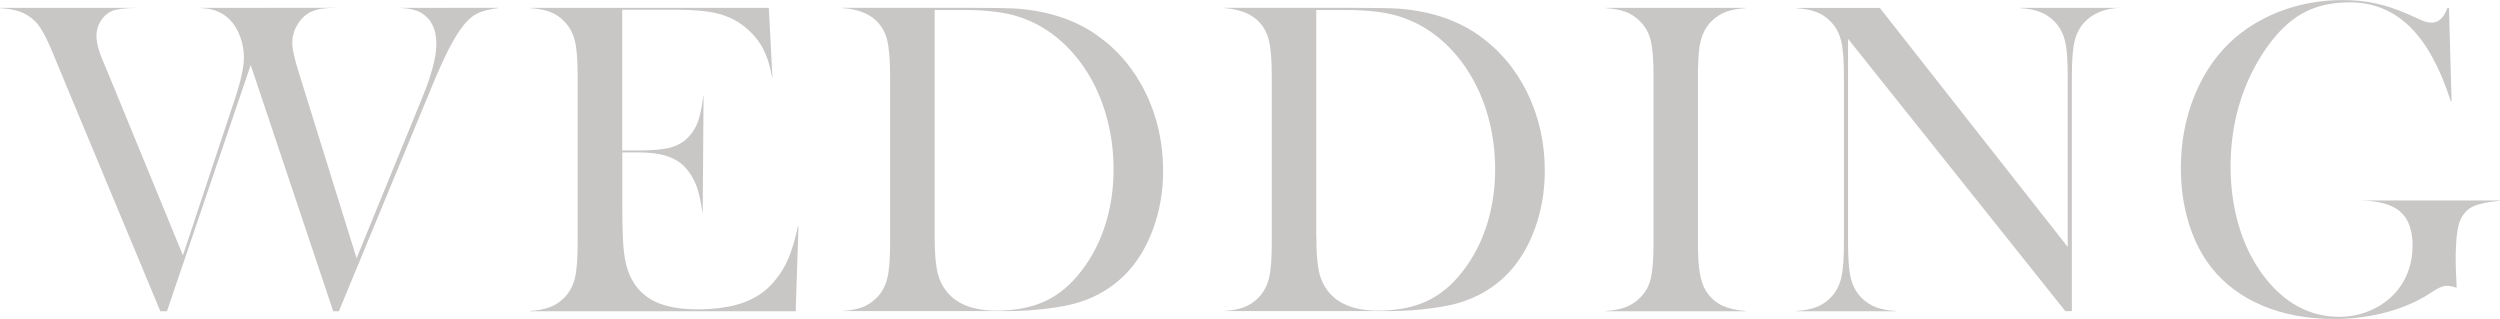 <svg width="776" height="99" viewBox="0 0 776 99" fill="none" xmlns="http://www.w3.org/2000/svg">
<g clip-path="url(#clip0_1804_9355)">
<path d="M103.435 96.609L77.816 20.193L51.824 96.609H49.771L18.528 21.628L16.422 16.5C14.929 12.966 13.702 10.469 12.689 8.874C11.65 7.227 10.344 5.925 8.851 4.969C7.678 4.172 6.345 3.614 4.958 3.242C3.732 2.949 2.079 2.684 0 2.524V2.445H42.68C38.841 2.498 36.229 2.817 34.736 3.428C33.296 4.065 32.15 5.075 31.27 6.483C30.391 7.865 29.937 9.459 29.937 11.186C29.937 13.285 30.684 16.048 32.257 19.635L34.069 23.966L56.782 79.258L72.724 31.273C74.75 25.242 75.71 20.858 75.71 17.829C75.71 15.597 75.31 13.391 74.51 11.266C73.71 9.14 72.618 7.387 71.258 6.032C69.952 4.73 68.432 3.8 66.753 3.242C65.287 2.763 63.447 2.498 61.288 2.445L104.954 2.418C102.528 2.445 100.795 2.551 99.623 2.737C98.29 2.949 97.037 3.374 95.864 4.012C94.317 4.942 93.065 6.244 92.132 7.945C91.198 9.618 90.719 11.452 90.719 13.418C90.719 15.198 91.385 18.147 92.718 22.425L110.686 80.162L130.893 30.742C133.932 23.435 135.451 17.669 135.451 13.604C135.451 9.167 133.932 5.978 130.92 4.092C129.213 3.056 126.814 2.524 123.615 2.445L154.592 2.418V2.524C151.713 2.87 149.447 3.481 147.874 4.331C146.141 5.261 144.435 6.935 142.783 9.326C140.41 12.621 137.424 18.652 133.905 27.234L105.194 96.609H103.408H103.435Z" fill="#C9C6C6"/>
<path d="M164.509 96.609V96.529C166.908 96.37 168.934 95.971 170.507 95.413C172.293 94.775 173.893 93.713 175.279 92.278C176.825 90.683 177.892 88.638 178.478 86.193C179.038 83.828 179.305 80.188 179.305 75.379V23.674C179.305 18.865 179.038 15.225 178.478 12.86C177.918 10.415 176.825 8.369 175.279 6.775C173.946 5.34 172.347 4.278 170.587 3.64C169.014 3.055 166.988 2.683 164.536 2.524V2.444H238.646L239.766 24.046H239.659C239.019 20.352 238.006 17.217 236.647 14.746C235.181 12.089 233.048 9.698 230.302 7.679C228.01 5.978 225.29 4.782 222.198 4.065C219.159 3.374 215.054 3.029 210.068 3.029H193.14V46.71H198.152C202.471 46.71 205.776 46.418 207.989 45.833C210.282 45.222 212.201 44.133 213.641 42.592C215.027 41.157 216.067 39.456 216.733 37.49C217.346 35.737 217.853 33.159 218.279 29.891H218.386L218.119 65.947H218.013C217.586 62.626 216.973 59.862 216.2 57.763C215.347 55.478 214.147 53.512 212.628 51.891C211.135 50.297 209.162 49.128 206.789 48.384C204.47 47.667 201.511 47.295 197.965 47.295H193.167V64.167C193.167 70.57 193.327 75.299 193.673 78.249C194.02 81.251 194.686 83.802 195.646 85.821C197.299 89.328 199.885 91.959 203.297 93.606C206.656 95.227 211.108 96.024 216.573 96.024C222.038 96.024 227.13 95.28 230.995 93.845C234.914 92.384 238.166 90.072 240.619 86.964C242.352 84.918 243.765 82.526 244.858 79.896C245.871 77.425 246.83 74.183 247.683 70.251H247.843L246.99 96.609H164.589H164.509Z" fill="#C9C6C6"/>
<path d="M261.519 96.609V96.529C263.972 96.37 265.998 95.971 267.544 95.413C269.303 94.775 270.876 93.713 272.262 92.278C273.809 90.684 274.875 88.638 275.461 86.193C276.021 83.829 276.288 80.189 276.288 75.379V23.674C276.288 18.493 275.968 14.614 275.301 12.169C274.635 9.618 273.302 7.519 271.356 5.872C269.063 3.959 265.758 2.817 261.492 2.498V2.418H299.401C307.905 2.418 313.396 2.524 315.742 2.684C325.446 3.428 333.79 6.191 340.535 10.947C346.959 15.49 352.051 21.495 355.623 28.855C359.222 36.215 361.035 44.346 361.035 53.034C361.035 59.358 359.995 65.416 357.943 71.022C355.89 76.628 353.037 81.331 349.439 85.024C344.373 90.205 337.949 93.553 330.378 94.961C324.646 96.024 318.701 96.556 312.73 96.556H261.519V96.609ZM290.124 73.573C290.124 78.169 290.39 81.756 290.923 84.201C291.456 86.698 292.496 88.877 293.989 90.657C297.135 94.483 302.28 96.423 309.238 96.423C315.103 96.423 320.194 95.44 324.38 93.5C328.592 91.561 332.404 88.372 335.709 84.041C338.935 79.87 341.441 75.034 343.121 69.667C344.8 64.3 345.653 58.534 345.653 52.502C345.653 45.807 344.613 39.35 342.587 33.319C340.561 27.261 337.602 21.894 333.79 17.35C328.512 11.027 322.087 6.802 314.729 4.756C310.731 3.667 305.585 3.109 299.454 3.109H290.124V73.626V73.573Z" fill="#C9C6C6"/>
<path d="M379.989 96.609V96.529C382.442 96.37 384.468 95.971 386.014 95.413C387.747 94.775 389.346 93.713 390.733 92.278C392.279 90.684 393.345 88.638 393.932 86.193C394.491 83.829 394.758 80.189 394.758 75.379V23.674C394.758 18.493 394.438 14.614 393.772 12.169C393.105 9.645 391.772 7.519 389.826 5.872C387.534 3.959 384.228 2.817 379.963 2.498V2.418H417.871C426.375 2.418 431.866 2.524 434.212 2.684C443.916 3.428 452.26 6.191 459.005 10.947C465.429 15.49 470.521 21.495 474.093 28.855C477.692 36.215 479.505 44.346 479.505 53.034C479.505 59.358 478.465 65.416 476.413 71.022C474.36 76.628 471.508 81.331 467.909 85.024C462.844 90.205 456.419 93.553 448.848 94.961C443.116 96.024 437.171 96.556 431.2 96.556H379.989V96.609ZM408.594 73.573C408.594 78.196 408.86 81.756 409.393 84.201C409.927 86.698 410.966 88.877 412.433 90.657C415.578 94.483 420.697 96.423 427.681 96.423C433.546 96.423 438.638 95.44 442.823 93.5C447.035 91.561 450.847 88.372 454.153 84.041C457.379 79.87 459.884 75.034 461.564 69.667C463.243 64.3 464.096 58.534 464.096 52.502C464.096 45.807 463.057 39.35 461.031 33.319C458.978 27.261 456.019 21.894 452.234 17.35C446.955 11.027 440.53 6.802 433.173 4.756C429.174 3.667 424.029 3.109 417.897 3.109H408.567V73.626L408.594 73.573Z" fill="#C9C6C6"/>
<path d="M498.486 96.609V96.529C500.938 96.343 502.964 95.971 504.537 95.36C506.297 94.695 507.896 93.659 509.229 92.251C510.829 90.657 511.922 88.638 512.455 86.193C512.988 83.855 513.255 80.215 513.255 75.353V23.674C513.255 18.811 512.988 15.171 512.455 12.833C511.895 10.389 510.802 8.369 509.203 6.775C507.87 5.34 506.27 4.278 504.484 3.64C502.884 3.055 500.858 2.683 498.459 2.524V2.444H541.832V2.524C539.433 2.683 537.407 3.082 535.834 3.64C534.075 4.278 532.449 5.34 531.062 6.775C529.116 8.768 527.917 11.531 527.464 15.012C527.17 17.536 527.037 20.432 527.037 23.674V75.379C527.037 79.285 527.224 82.42 527.623 84.705C528.023 87.043 528.663 88.956 529.57 90.391C530.876 92.384 532.555 93.898 534.608 94.855C536.474 95.732 538.873 96.29 541.832 96.529V96.609H498.459H498.486Z" fill="#C9C6C6"/>
<path d="M641.108 96.609L573.636 12.063V75.379C573.636 80.241 573.902 83.882 574.462 86.22C575.022 88.638 576.115 90.683 577.661 92.278C579.048 93.713 580.647 94.775 582.433 95.413C584.006 95.998 586.005 96.37 588.431 96.529V96.609H557.588V96.529C559.987 96.37 562.013 95.971 563.559 95.413C565.318 94.775 566.945 93.713 568.331 92.278C569.877 90.683 570.943 88.638 571.53 86.193C572.09 83.828 572.356 80.188 572.356 75.379V23.621C572.356 18.865 572.09 15.251 571.53 12.886C570.97 10.442 569.877 8.396 568.331 6.802C566.998 5.367 565.398 4.304 563.639 3.667C562.066 3.082 560.04 2.71 557.588 2.551V2.471H583.5L641.828 76.654V23.674C641.828 18.811 641.562 15.171 641.002 12.833C640.442 10.415 639.349 8.369 637.803 6.775C636.416 5.34 634.817 4.278 633.031 3.64C631.458 3.055 629.459 2.683 627.059 2.524V2.444H657.903C653.371 2.63 649.772 4.065 647.133 6.775C645.587 8.369 644.521 10.415 643.934 12.86C643.374 15.225 643.108 18.838 643.108 23.594V96.582H641.135L641.108 96.609Z" fill="#C9C6C6"/>
<path d="M724.283 99C716.179 99 708.768 97.618 702.236 94.855C695.758 92.118 690.427 88.133 686.401 83.031C683.389 79.205 681.016 74.556 679.39 69.268C677.764 63.954 676.937 58.215 676.937 52.237C676.937 44 678.43 36.242 681.389 29.174C684.322 22.133 688.507 16.234 693.839 11.664C698.211 7.971 703.302 5.048 709.007 3.056C714.712 1.036 720.817 0.027 727.188 0.027C730.867 0.027 734.333 0.372 737.479 1.063C740.624 1.754 744.01 2.896 747.556 4.437L751.688 6.324C752.834 6.802 753.9 7.015 754.833 7.015C756.966 7.015 758.592 5.473 759.685 2.444H760.165L760.965 31.432H760.725C757.499 21.309 753.314 13.604 748.275 8.556C743.077 3.348 736.706 0.717 729.348 0.717C723.643 0.717 718.684 1.887 714.552 4.225C710.447 6.536 706.582 10.336 703.063 15.517C695.971 26.039 692.373 38.208 692.373 51.732C692.373 58.188 693.226 64.353 694.932 70.092C696.638 75.831 699.17 80.986 702.449 85.396C708.874 93.978 716.818 98.336 726.122 98.336C729.801 98.336 733.293 97.565 736.519 96.024C739.771 94.483 742.464 92.331 744.543 89.621C747.422 85.848 748.862 81.331 748.862 76.15C748.862 71.287 747.502 67.701 744.81 65.495C742.277 63.423 738.198 62.333 732.68 62.227H775.973V62.307C772.108 62.705 769.415 63.263 767.736 64.034C765.896 64.884 764.51 66.372 763.631 68.418C762.698 70.597 762.244 74.715 762.244 81.012C762.244 82.713 762.351 85.37 762.538 88.903V89.329C761.285 88.903 760.272 88.717 759.525 88.717C758.326 88.717 756.886 89.302 755.127 90.471C751.128 93.208 746.436 95.36 741.131 96.821C735.826 98.283 730.148 99.027 724.256 99.027L724.283 99Z" fill="#C9C6C6"/>
</g>
<defs>
<clipPath id="clip0_1804_9355">
<rect width="776" height="99" fill="white"/>
</clipPath>
</defs>
</svg>
